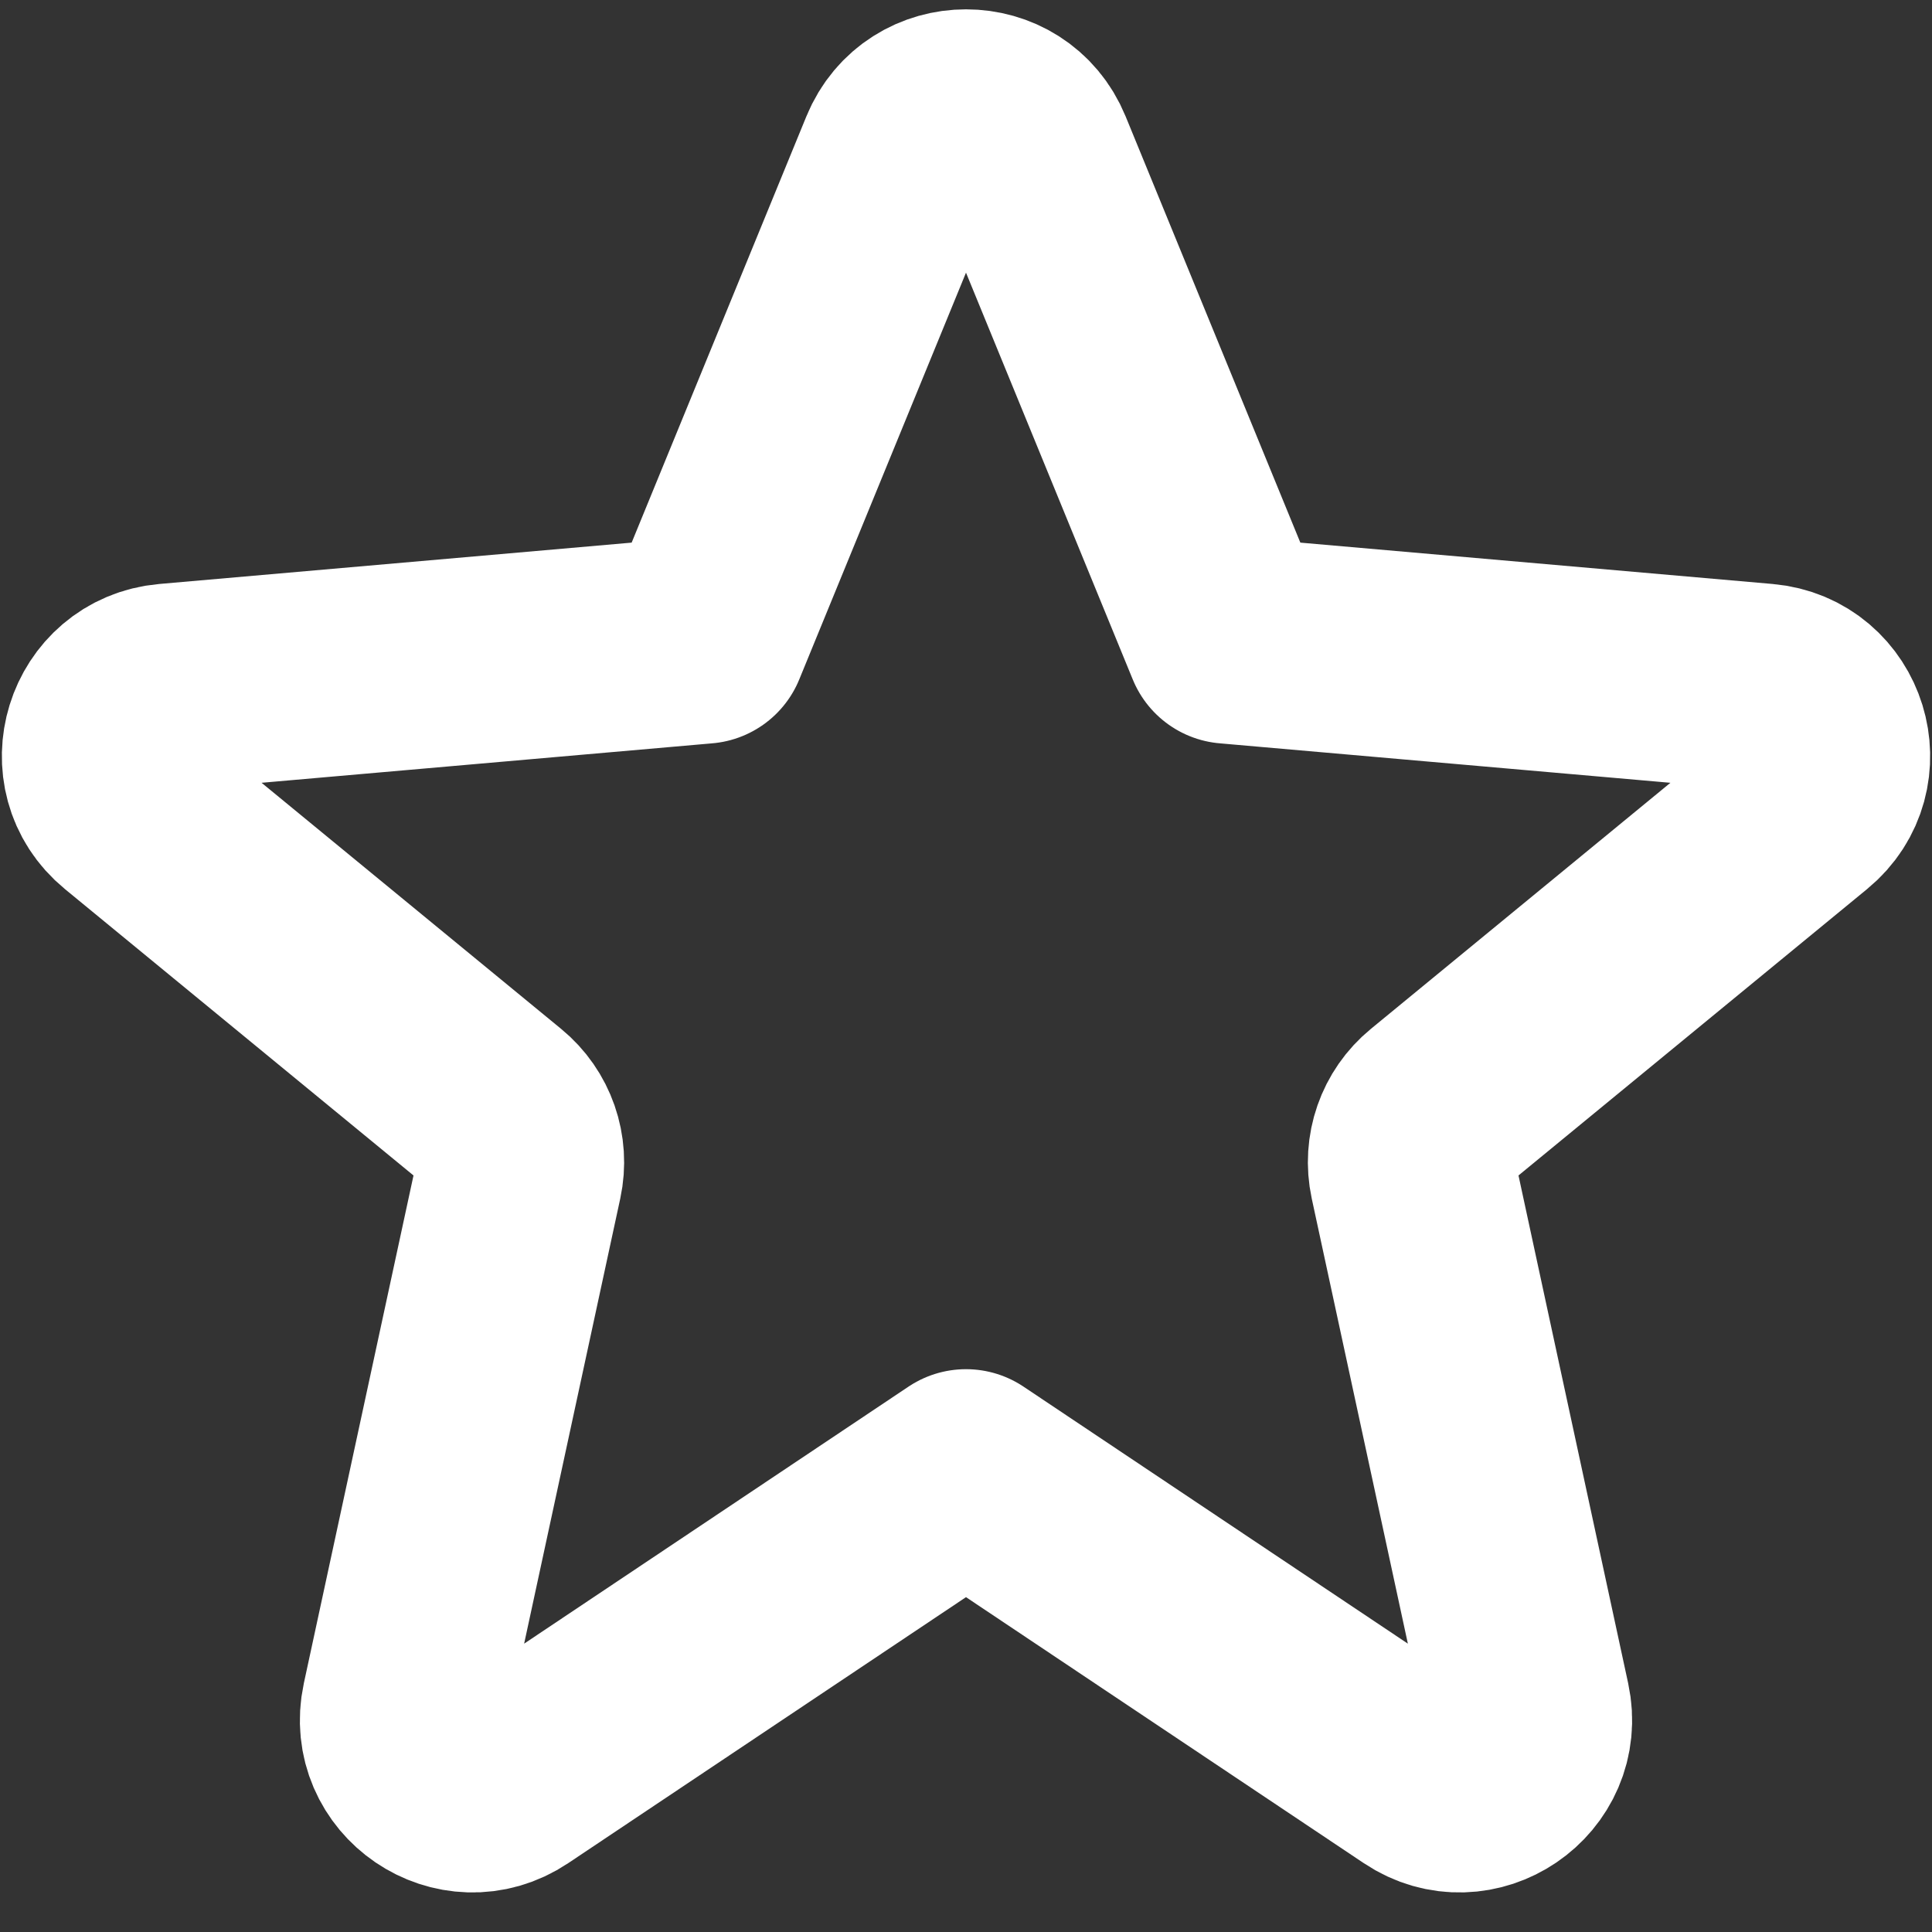 <svg width="16" height="16" viewBox="0 0 16 16" fill="none" xmlns="http://www.w3.org/2000/svg">
<rect x="0" y="0" width="16" height="16" fill="#333333" stroke="none"/>
<path d="M7.471 1.289C7.665 0.816 8.335 0.816 8.529 1.289L10.174 5.302L14.605 5.69C15.116 5.735 15.314 6.376 14.918 6.701L11.897 9.183C11.731 9.319 11.656 9.536 11.701 9.745L12.646 14.121C12.754 14.624 12.197 15.003 11.77 14.717L8 12.196L4.23 14.717C3.803 15.003 3.246 14.624 3.354 14.121L4.299 9.745C4.344 9.536 4.269 9.319 4.103 9.183L1.082 6.701C0.686 6.376 0.885 5.735 1.394 5.69L5.826 5.302L7.471 1.289Z" stroke="white" stroke-width="1.714" stroke-linejoin="round"/>
</svg>
